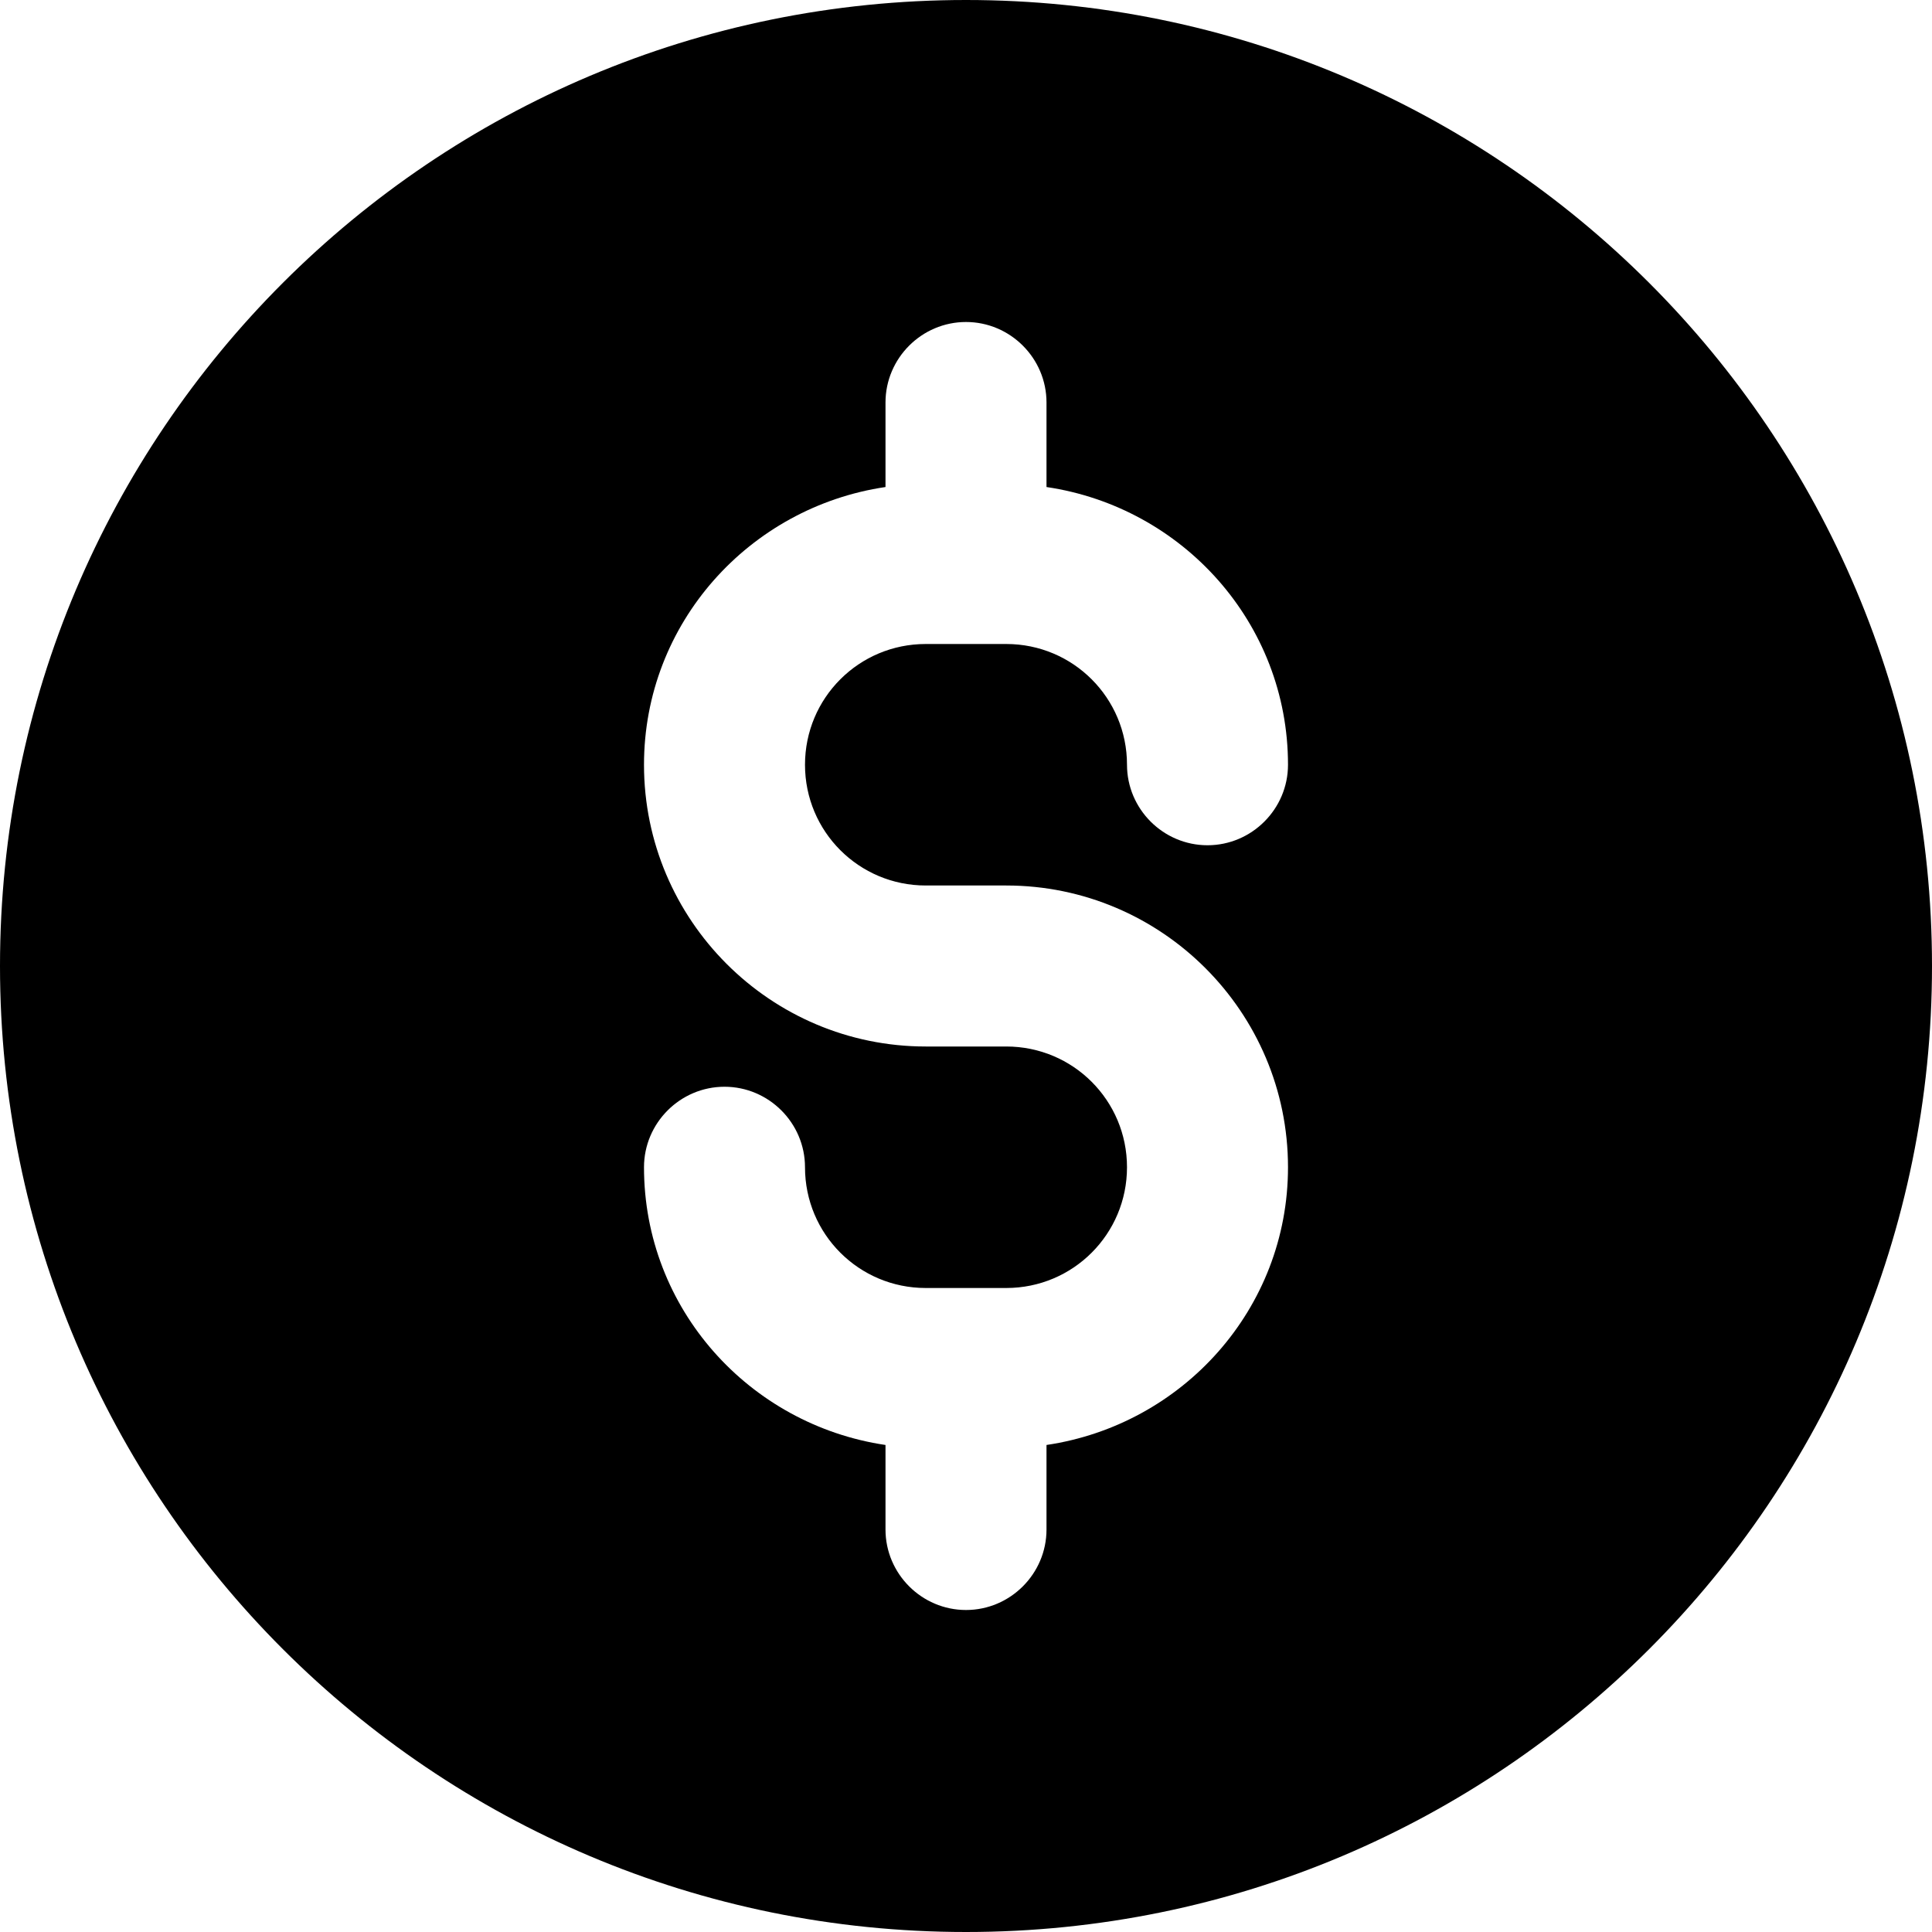 <svg width="24" height="24" viewBox="0 0 24 24" fill="none" xmlns="http://www.w3.org/2000/svg">
<path fill-rule="evenodd" clip-rule="evenodd" d="M12 0C5.37 0 0 5.37 0 12C0 18.63 5.37 24 12 24C18.63 24 24 18.63 24 12C24 5.37 18.63 0 12 0ZM11.5 11H12.5C14.43 11 16 12.57 16 14.5C16 16.26 14.69 17.7 13 17.95V19C13 19.55 12.55 20 12 20C11.45 20 11 19.55 11 19V17.95C9.31 17.7 8 16.26 8 14.5C8 13.95 8.45 13.5 9 13.5C9.55 13.5 10 13.95 10 14.5C10 15.33 10.67 16 11.5 16H12.5C13.33 16 14 15.33 14 14.5C14 13.67 13.33 13 12.5 13H11.5C9.57 13 8 11.43 8 9.5C8 7.74 9.31 6.3 11 6.05V5C11 4.45 11.45 4 12 4C12.55 4 13 4.45 13 5V6.05C14.69 6.3 16 7.74 16 9.5C16 10.05 15.55 10.5 15 10.5C14.45 10.5 14 10.05 14 9.5C14 8.67 13.33 8 12.5 8H11.5C10.67 8 10 8.67 10 9.5C10 10.33 10.67 11 11.5 11Z" fill="black"/>
</svg>
